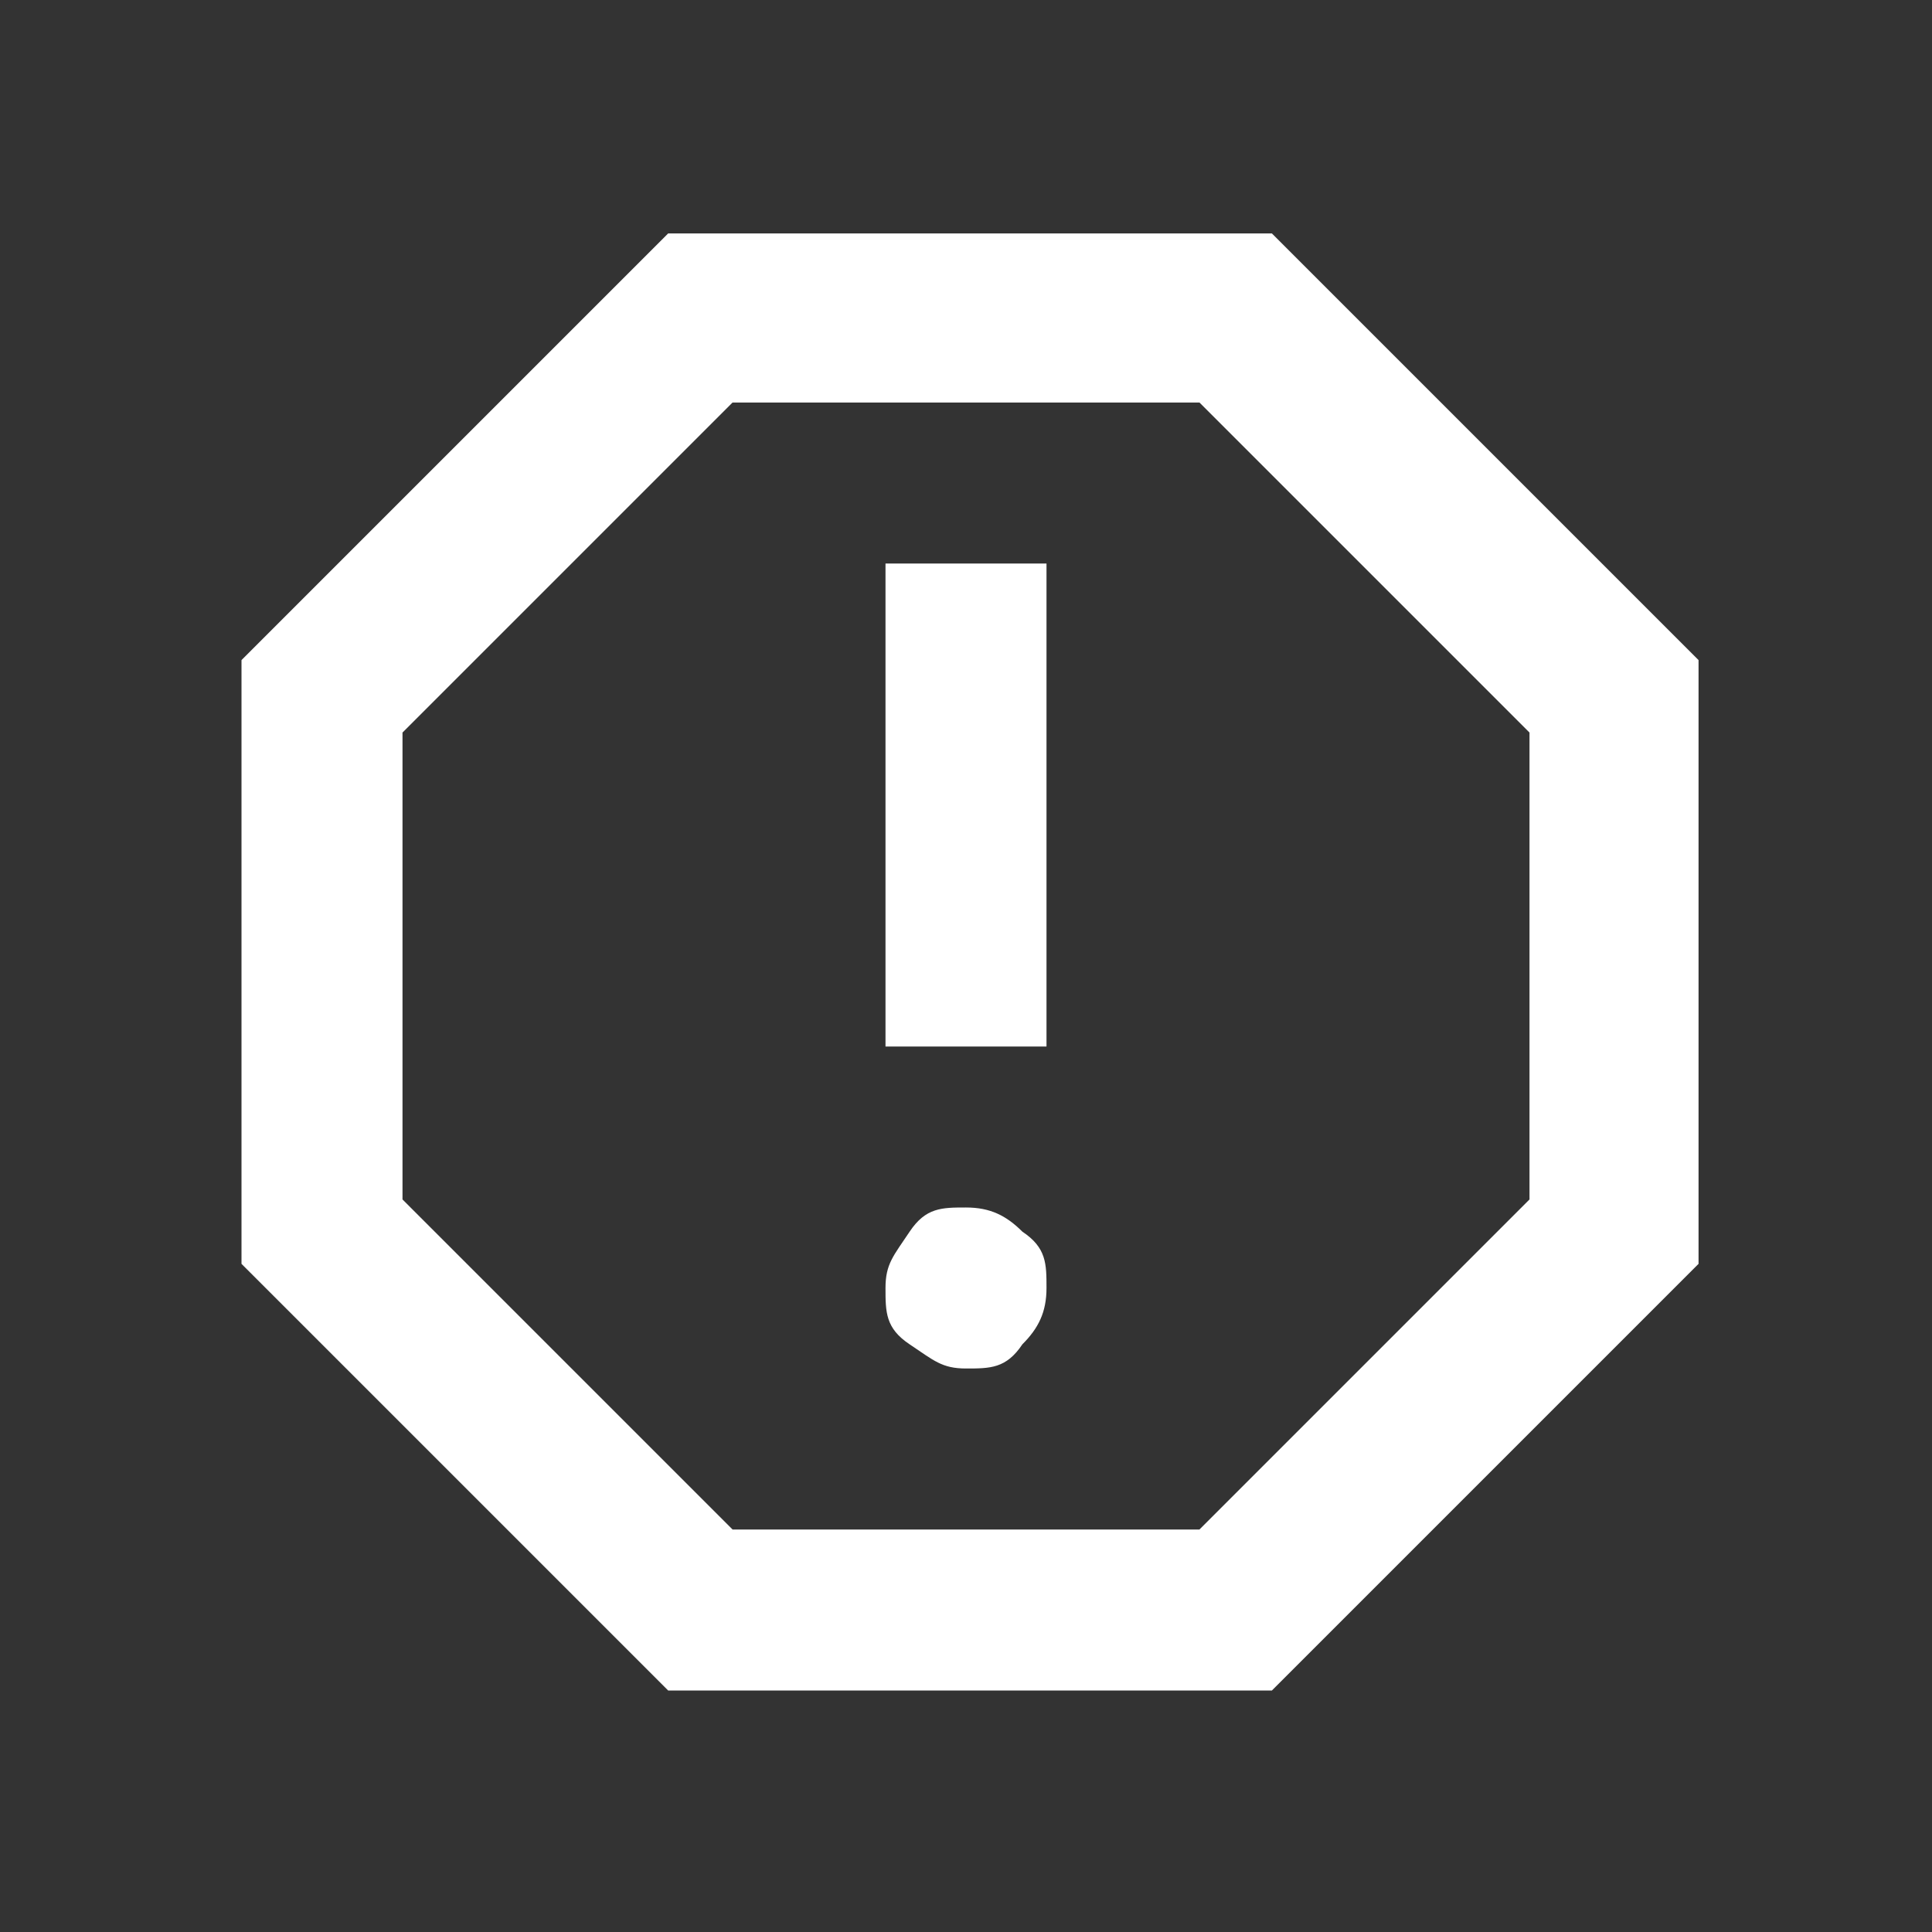 <?xml version="1.0" encoding="UTF-8"?>
<svg xmlns="http://www.w3.org/2000/svg" version="1.1" viewBox="0 0 24 24">
  <rect x="0" y="0" width="24" height="24" fill="#333333" stroke="none"/>
  <defs>
    <style>
      .cls-1 {
        fill: #fff;
      }
    </style>
  </defs>
  <g>
    <g id="Layer_1">
      <path class="cls-1" d="M12,17c.3,0,.5,0,.7-.3.2-.2.3-.4.3-.7s0-.5-.3-.7c-.2-.2-.4-.3-.7-.3s-.5,0-.7.3-.3.4-.3.7,0,.5.3.7.4.3.7.3ZM11,13h2v-6h-2v6ZM8.3,21l-5.3-5.3v-7.5l5.3-5.3h7.5l5.3,5.3v7.5l-5.3,5.3h-7.5ZM9.1,19h5.8l4.1-4.1v-5.8l-4.1-4.1h-5.8l-4.1,4.1v5.8l4.1,4.1Z"></path>
    </g>
  </g>
</svg>
